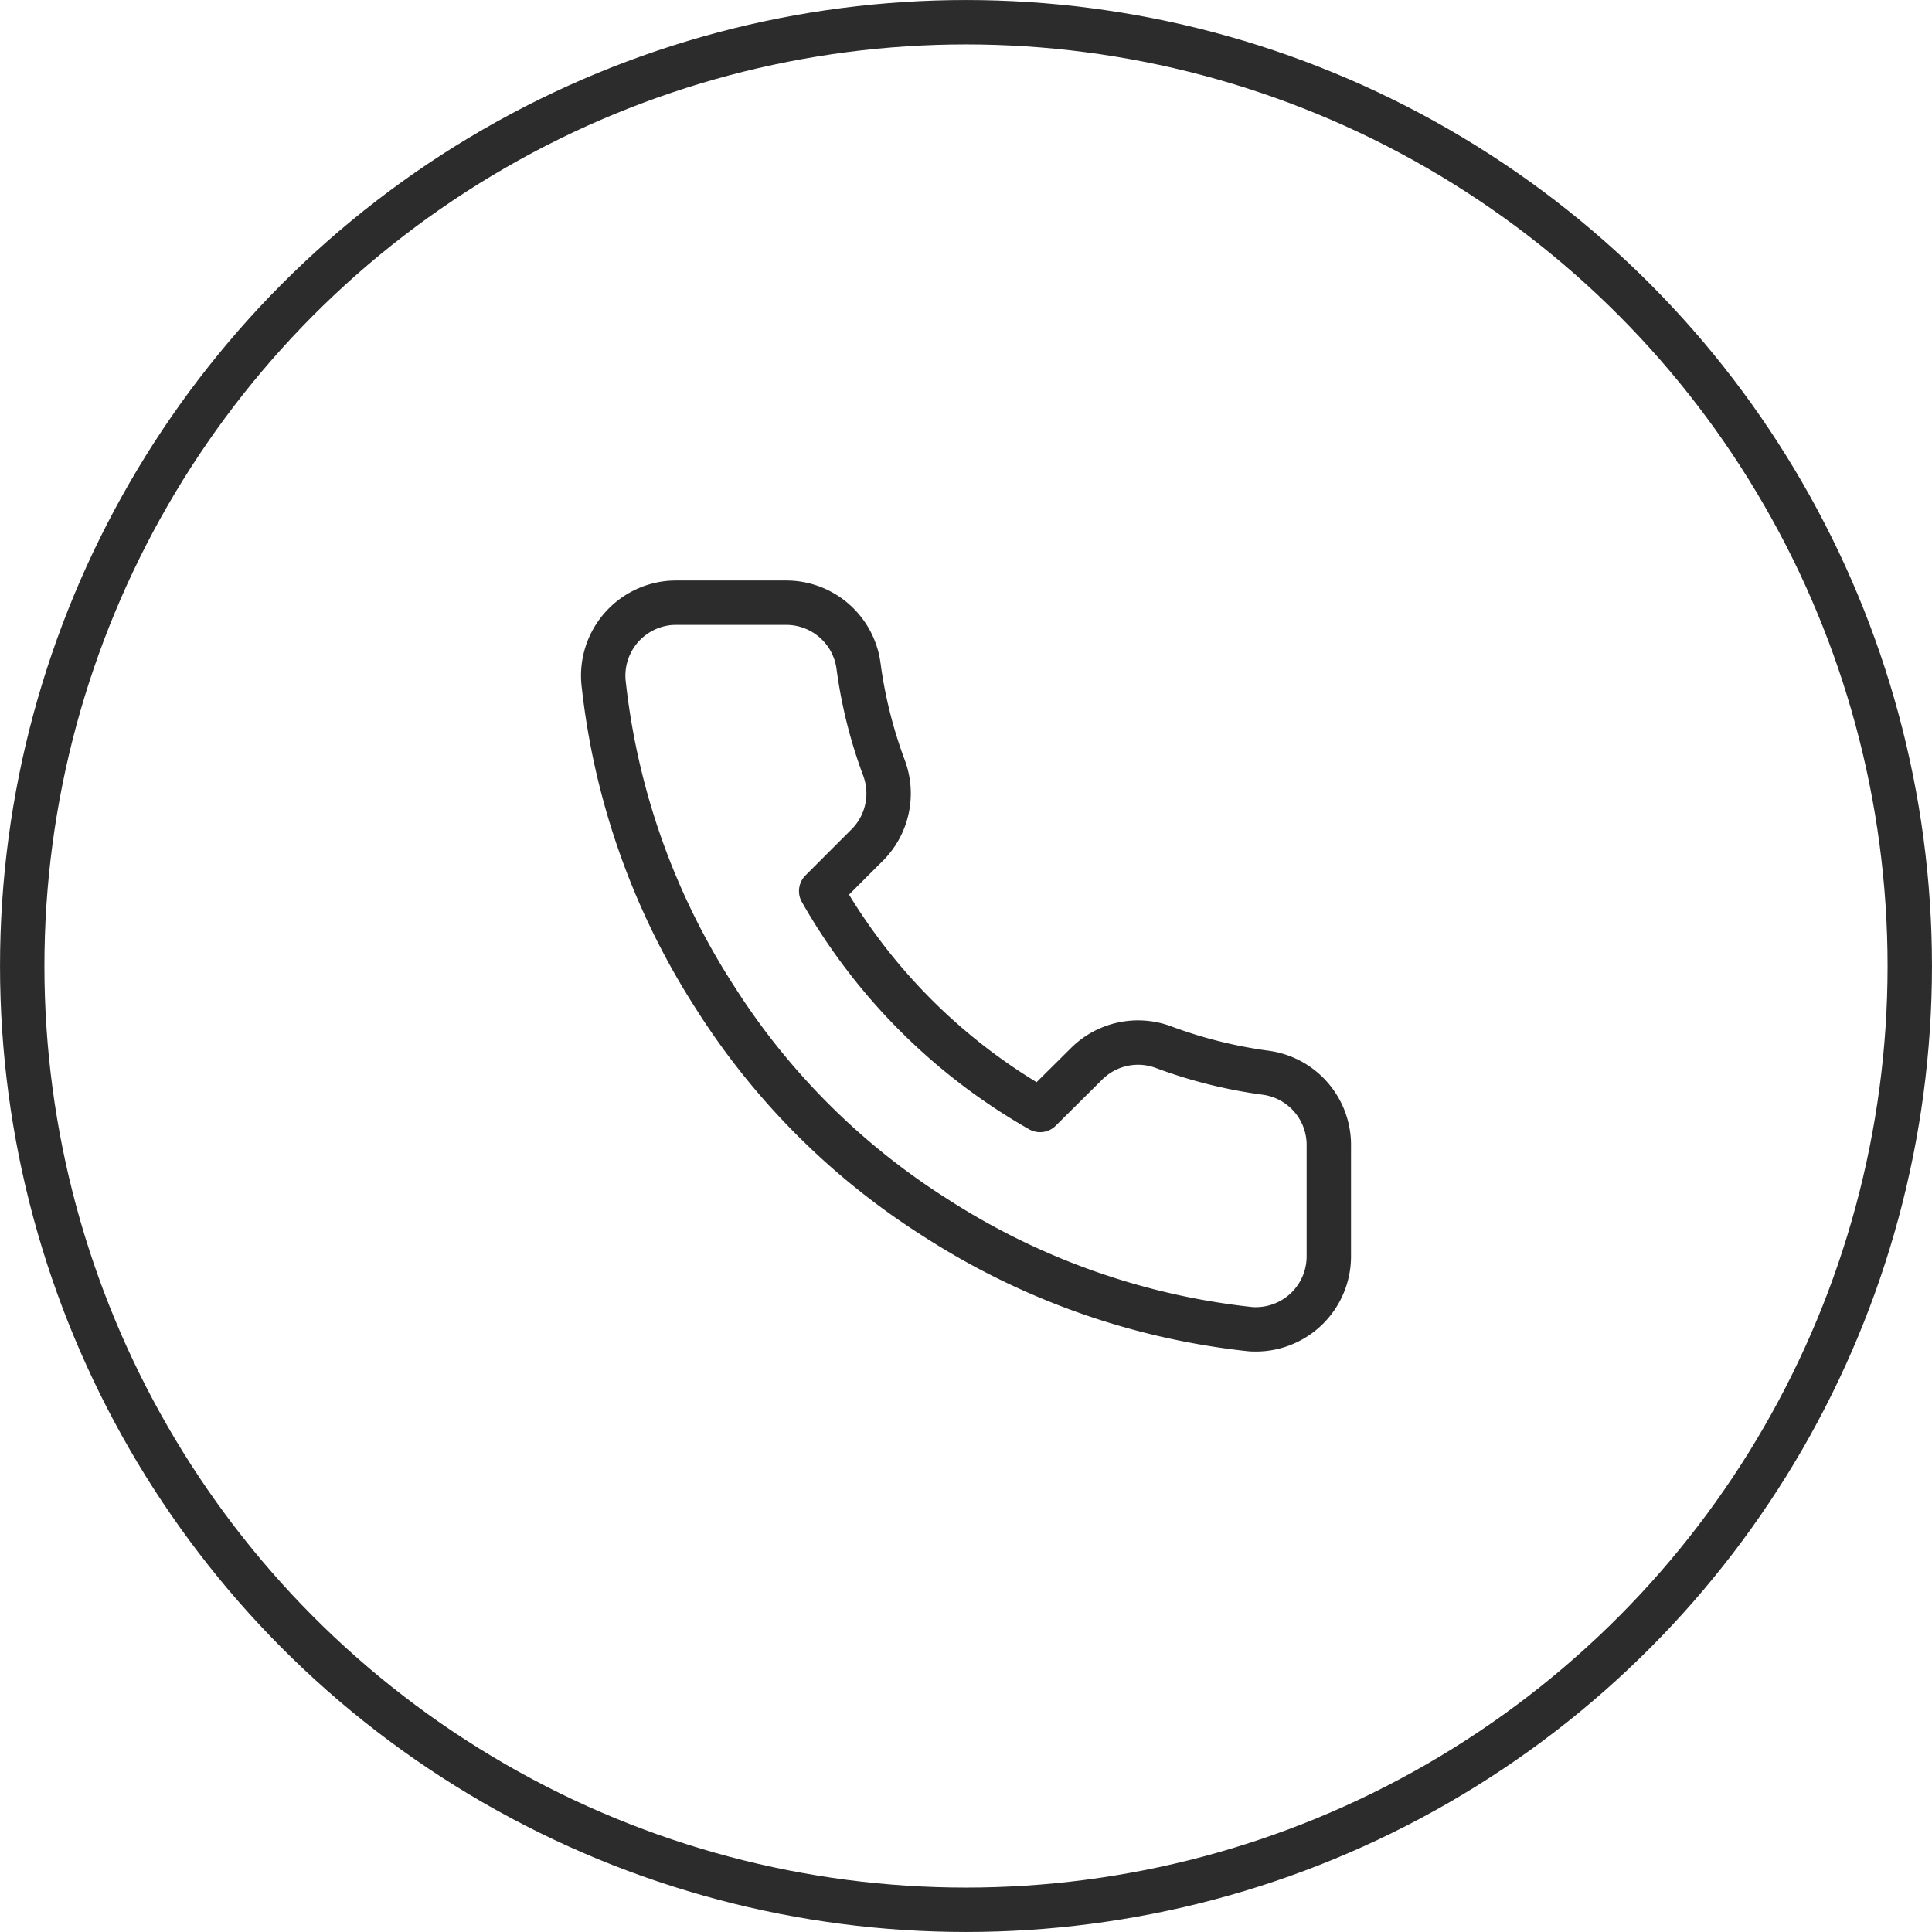 <svg xmlns="http://www.w3.org/2000/svg" width="44" height="44" viewBox="0 0 44 44">
  <g id="icon_tel" transform="translate(-15.35 -14.493)">
    <path id="路径_2" data-name="路径 2" d="M45.613,40.611V43.1a1.662,1.662,0,0,1-1.655,1.668c-.053,0-.1,0-.157-.007a16.444,16.444,0,0,1-7.17-2.551,16.2,16.2,0,0,1-4.986-4.985,16.458,16.458,0,0,1-2.551-7.2,1.663,1.663,0,0,1,1.505-1.8q.074-.006.149-.006H33.24A1.661,1.661,0,0,1,34.9,29.643a10.689,10.689,0,0,0,.581,2.335,1.662,1.662,0,0,1-.373,1.753l-1.056,1.056a13.3,13.3,0,0,0,4.985,4.985L40.1,38.717a1.661,1.661,0,0,1,1.753-.374,10.74,10.74,0,0,0,2.334.582A1.661,1.661,0,0,1,45.613,40.611Z" fill="none" stroke="#2c2c2c" stroke-linecap="round" stroke-linejoin="round" stroke-width="1.011"/>
    <circle id="椭圆_1" data-name="椭圆 1" cx="21.494" cy="21.494" r="21.494" transform="translate(15.856 14.999)" fill="none" stroke="#2c2c2c" stroke-linecap="round" stroke-linejoin="round" stroke-width="1.011"/>
  </g>
</svg>
